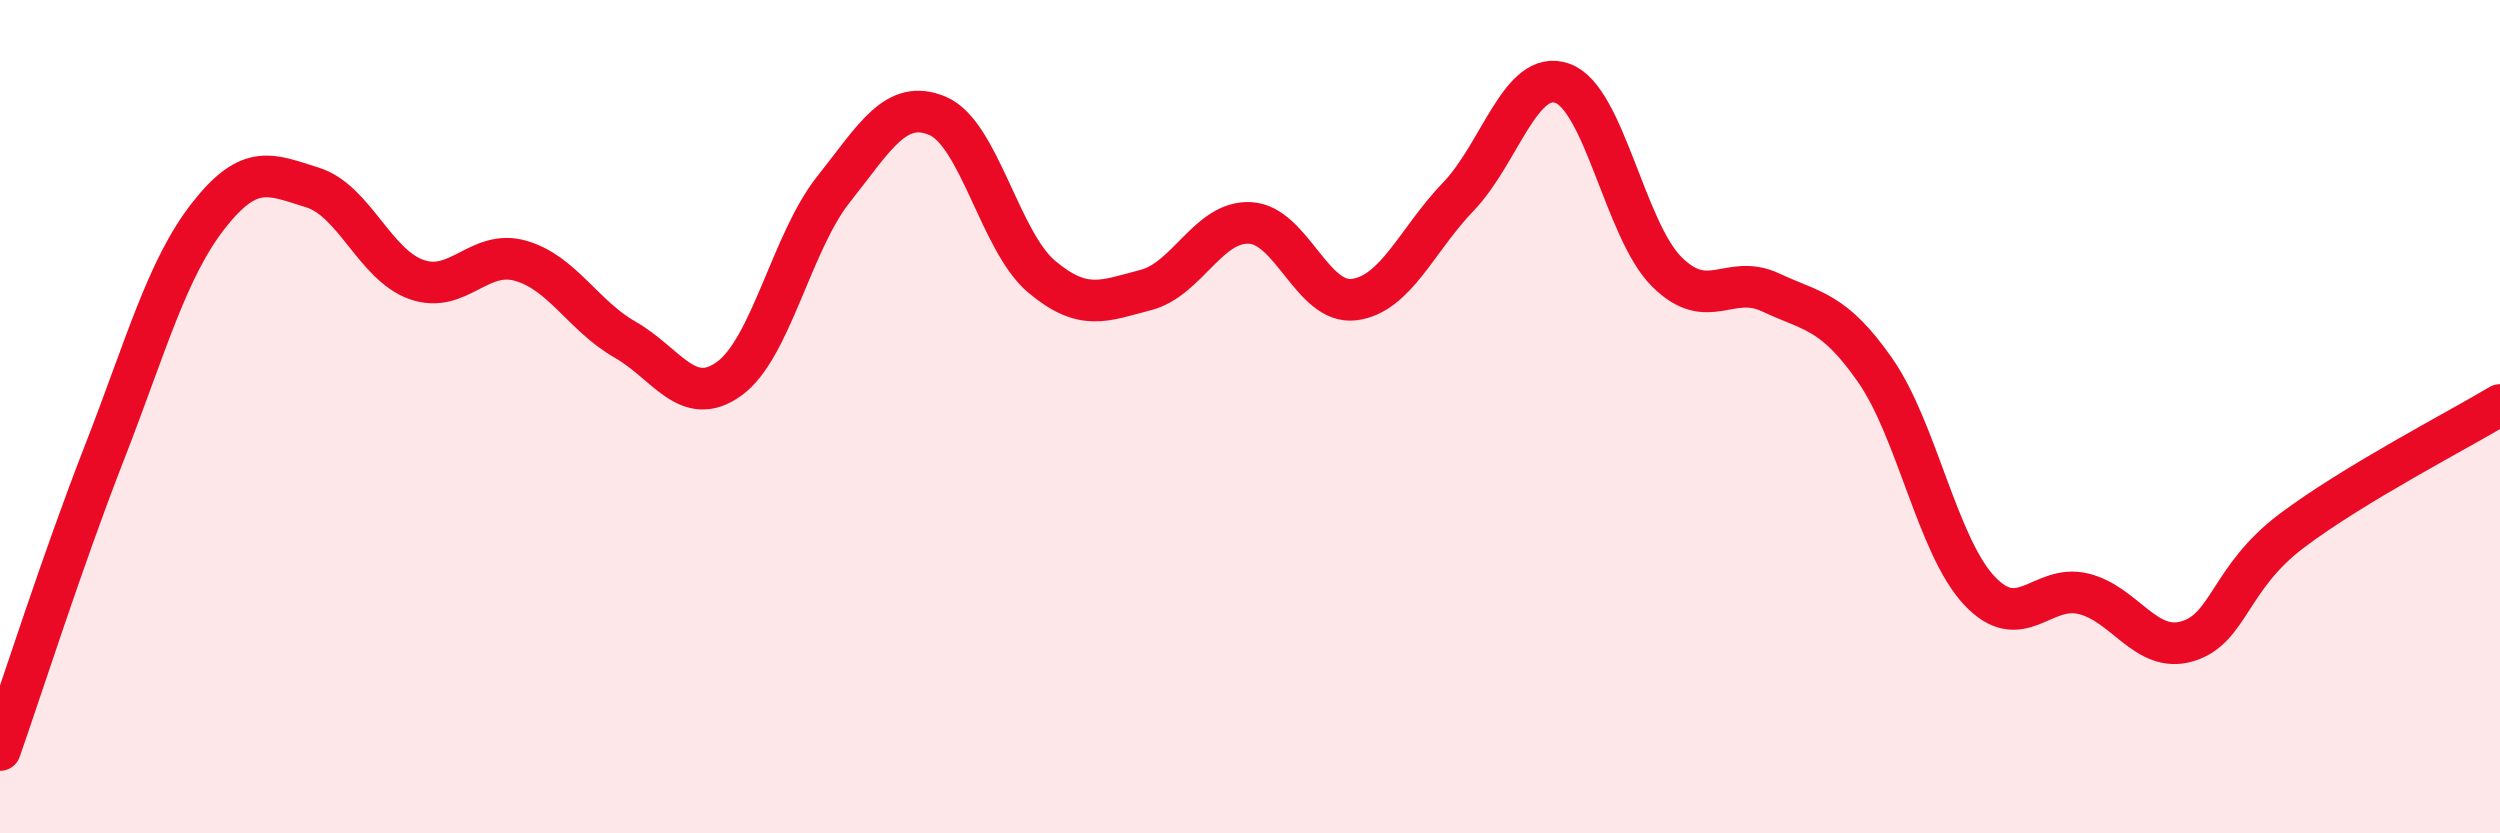 
    <svg width="60" height="20" viewBox="0 0 60 20" xmlns="http://www.w3.org/2000/svg">
      <path
        d="M 0,18 C 0.5,16.58 1.5,13.44 2.5,10.88 C 3.5,8.32 4,6.46 5,5.18 C 6,3.9 6.5,4.19 7.5,4.5 C 8.5,4.81 9,6.36 10,6.71 C 11,7.06 11.5,5.97 12.5,6.26 C 13.5,6.55 14,7.58 15,8.15 C 16,8.72 16.5,9.81 17.5,9.09 C 18.5,8.37 19,5.81 20,4.55 C 21,3.29 21.5,2.36 22.5,2.78 C 23.5,3.2 24,5.8 25,6.64 C 26,7.48 26.5,7.22 27.5,6.96 C 28.5,6.7 29,5.3 30,5.35 C 31,5.4 31.5,7.32 32.5,7.19 C 33.5,7.06 34,5.76 35,4.72 C 36,3.68 36.5,1.64 37.5,2 C 38.5,2.36 39,5.52 40,6.52 C 41,7.52 41.5,6.55 42.5,7.02 C 43.5,7.49 44,7.45 45,8.88 C 46,10.31 46.5,13.1 47.5,14.17 C 48.5,15.24 49,14.01 50,14.25 C 51,14.49 51.5,15.69 52.5,15.39 C 53.5,15.09 53.5,13.87 55,12.74 C 56.5,11.61 59,10.32 60,9.72L60 20L0 20Z"
        fill="#EB0A25"
        opacity="0.1"
        stroke-linecap="round"
        stroke-linejoin="round"
      />
      <path
        d="M 0,18 C 0.5,16.58 1.5,13.44 2.5,10.88 C 3.5,8.32 4,6.46 5,5.18 C 6,3.9 6.5,4.19 7.5,4.5 C 8.5,4.81 9,6.36 10,6.71 C 11,7.06 11.5,5.97 12.5,6.26 C 13.5,6.55 14,7.58 15,8.15 C 16,8.72 16.5,9.81 17.5,9.09 C 18.5,8.37 19,5.81 20,4.55 C 21,3.29 21.5,2.36 22.5,2.78 C 23.5,3.2 24,5.8 25,6.64 C 26,7.48 26.5,7.22 27.5,6.96 C 28.5,6.7 29,5.3 30,5.35 C 31,5.4 31.5,7.32 32.5,7.19 C 33.5,7.06 34,5.76 35,4.72 C 36,3.68 36.5,1.64 37.5,2 C 38.5,2.36 39,5.52 40,6.52 C 41,7.52 41.5,6.55 42.5,7.02 C 43.5,7.49 44,7.45 45,8.88 C 46,10.31 46.5,13.1 47.5,14.17 C 48.5,15.24 49,14.01 50,14.25 C 51,14.49 51.5,15.69 52.5,15.39 C 53.5,15.09 53.5,13.87 55,12.74 C 56.5,11.61 59,10.32 60,9.72"
        stroke="#EB0A25"
        stroke-width="1"
        fill="none"
        stroke-linecap="round"
        stroke-linejoin="round"
      />
    </svg>
  